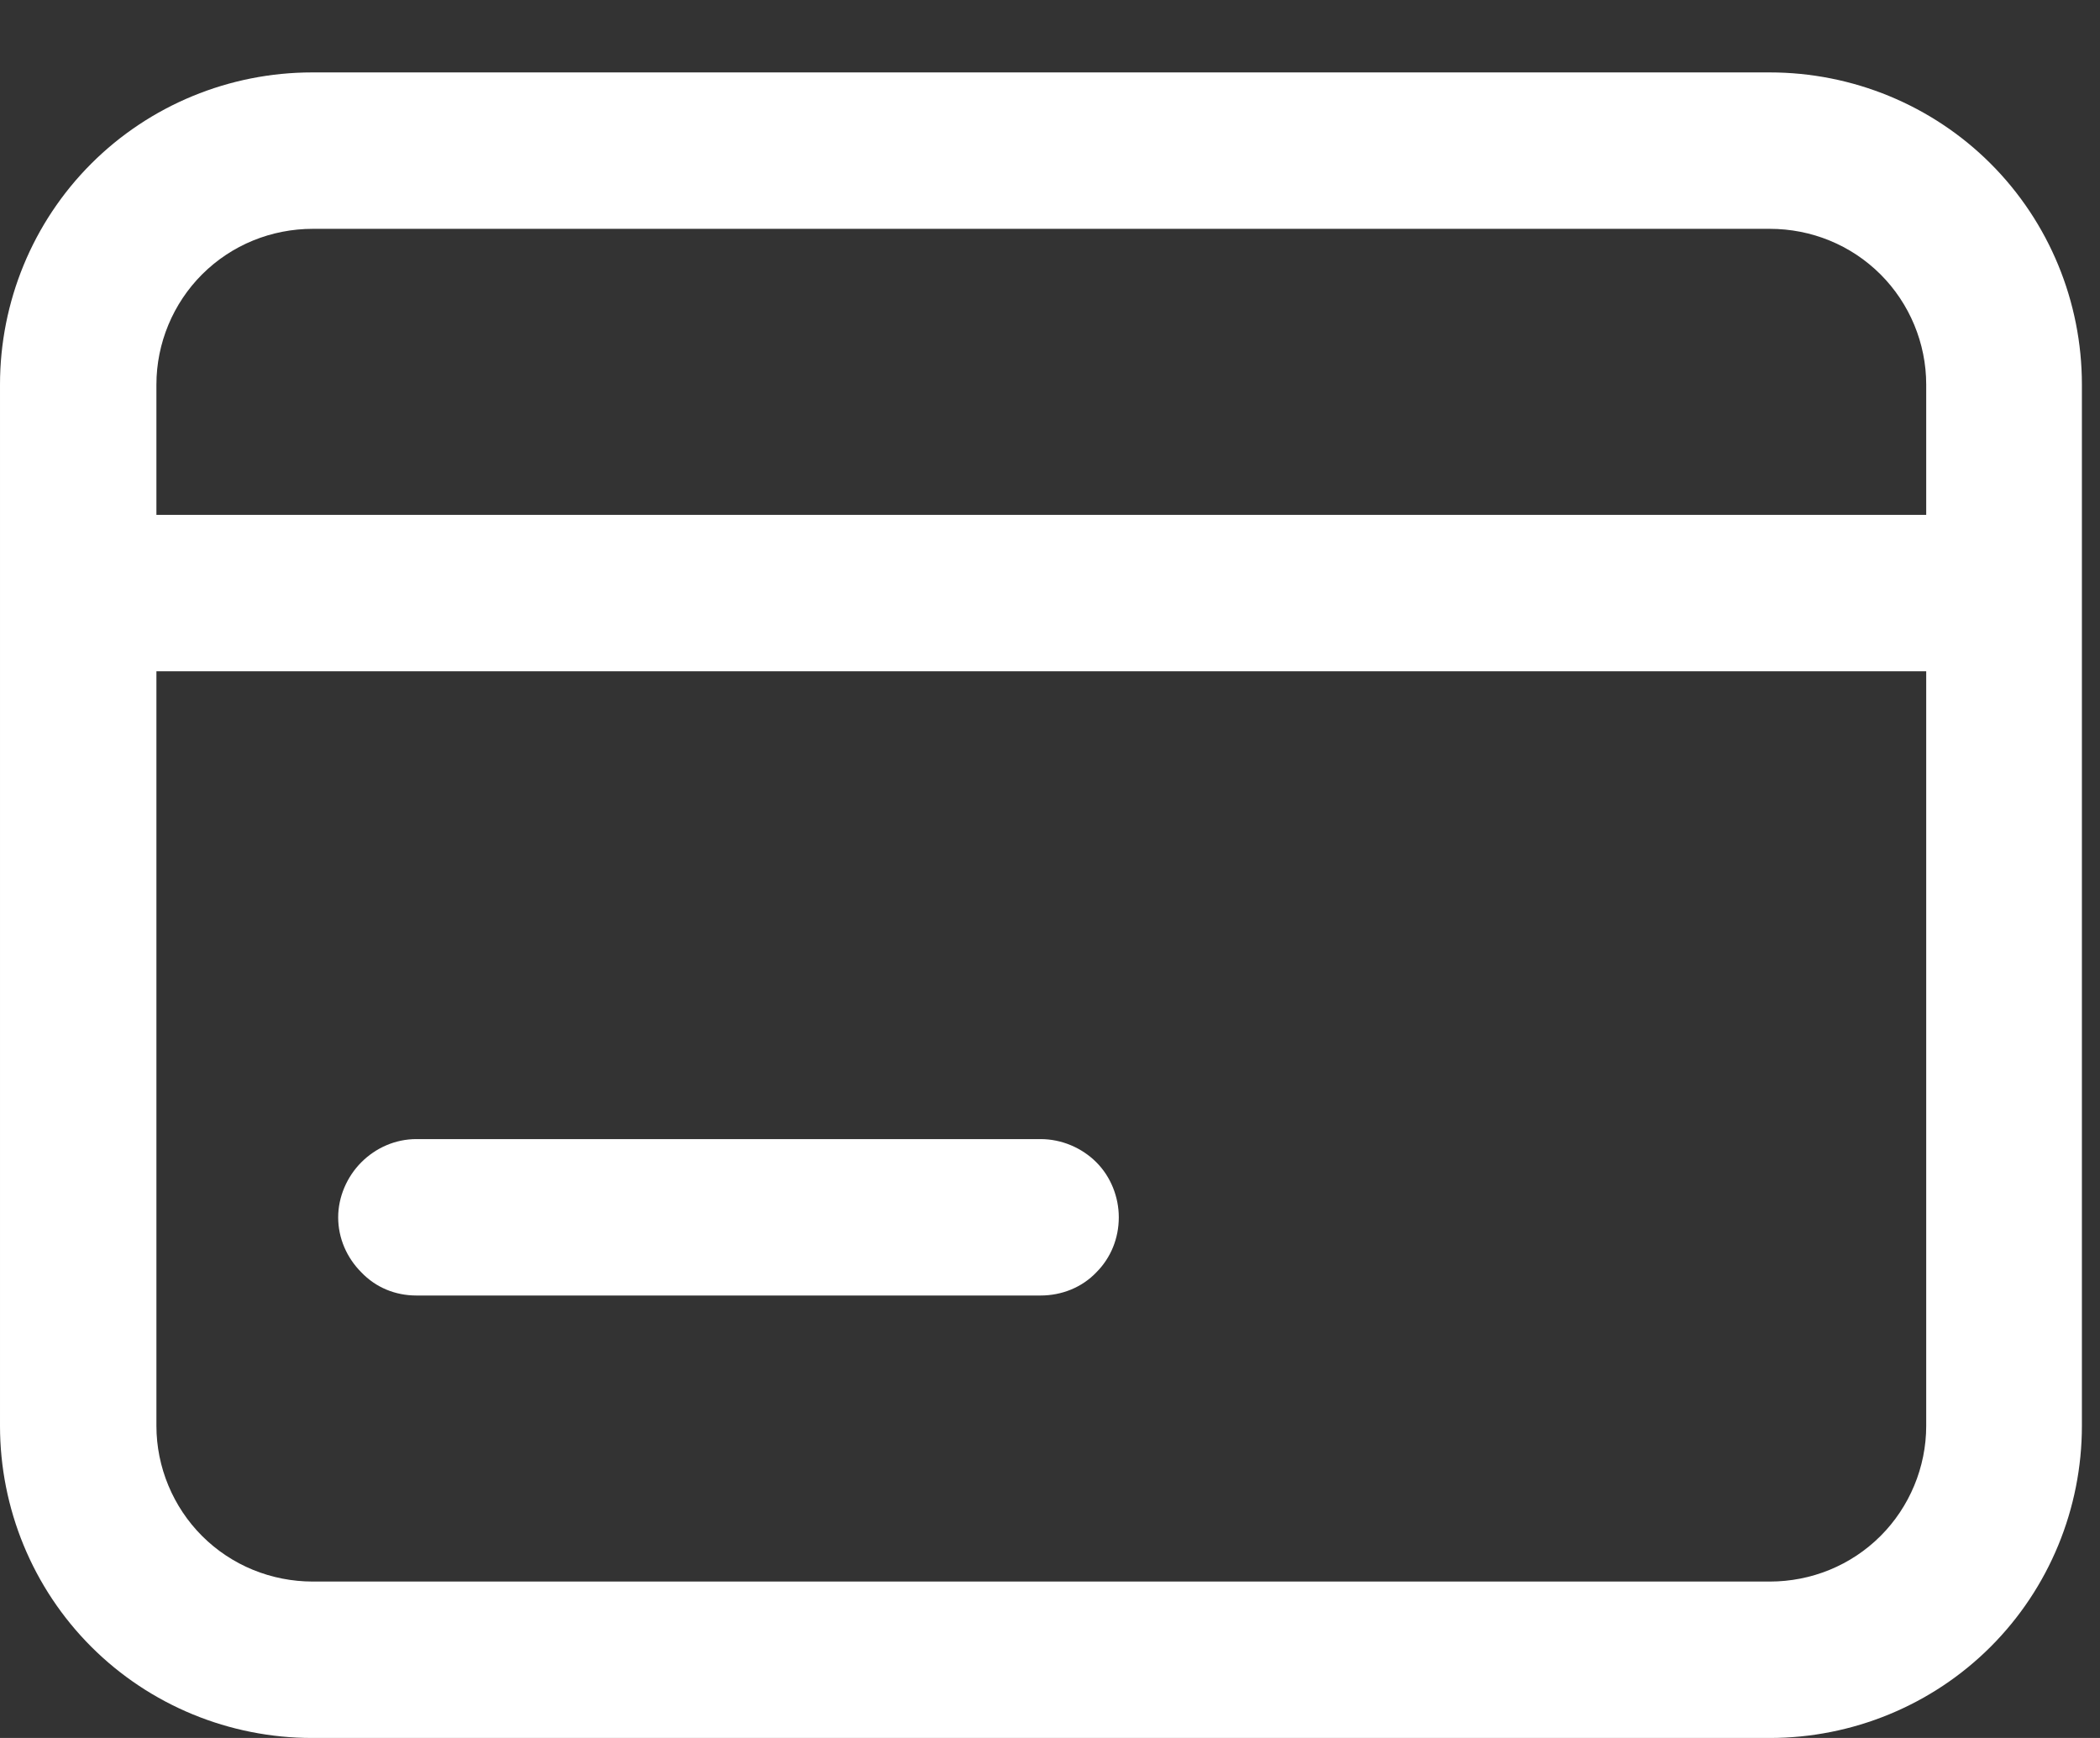 <svg xmlns="http://www.w3.org/2000/svg" viewBox="0 0 29 24" width="29" height="24"><rect x="0" y="0" width="29" height="24" fill="#333333" stroke="none"/><style>		.s0 { fill: #ffffff } 	</style><g id="Payment"><path id="Vector" class="s0" d="m5.75 15.73c-0.29 0-0.56 0.12-0.76 0.32-0.2 0.2-0.32 0.48-0.32 0.76 0 0.29 0.12 0.56 0.32 0.76 0.2 0.21 0.47 0.32 0.76 0.32h8.62c0.29 0 0.57-0.11 0.77-0.32 0.2-0.2 0.31-0.47 0.31-0.76 0-0.28-0.11-0.56-0.31-0.76-0.2-0.2-0.48-0.32-0.77-0.32z"></path><path id="Vector" fill-rule="evenodd" class="s0" d="m24.44 1c1.14 0 2.24 0.45 3.05 1.26 0.81 0.81 1.26 1.91 1.26 3.05v14.38c0 1.14-0.45 2.24-1.26 3.05-0.81 0.81-1.91 1.26-3.05 1.26h-20.13c-1.14 0-2.24-0.45-3.05-1.26-0.81-0.81-1.26-1.91-1.26-3.05v-14.38c0-1.14 0.45-2.24 1.26-3.05 0.81-0.81 1.91-1.26 3.05-1.26zm0 2.16h-20.12c-0.57 0-1.12 0.22-1.53 0.63-0.4 0.4-0.63 0.95-0.63 1.52v1.8h24.44v-1.8c0-0.57-0.23-1.12-0.63-1.52-0.41-0.41-0.96-0.63-1.53-0.63zm-21.65 18.05c0.41 0.41 0.96 0.63 1.53 0.63h20.12c0.57 0 1.12-0.22 1.53-0.63 0.4-0.4 0.63-0.95 0.63-1.52v-10.42h-24.44v10.42c0 0.57 0.23 1.12 0.63 1.52z"></path></g></svg>